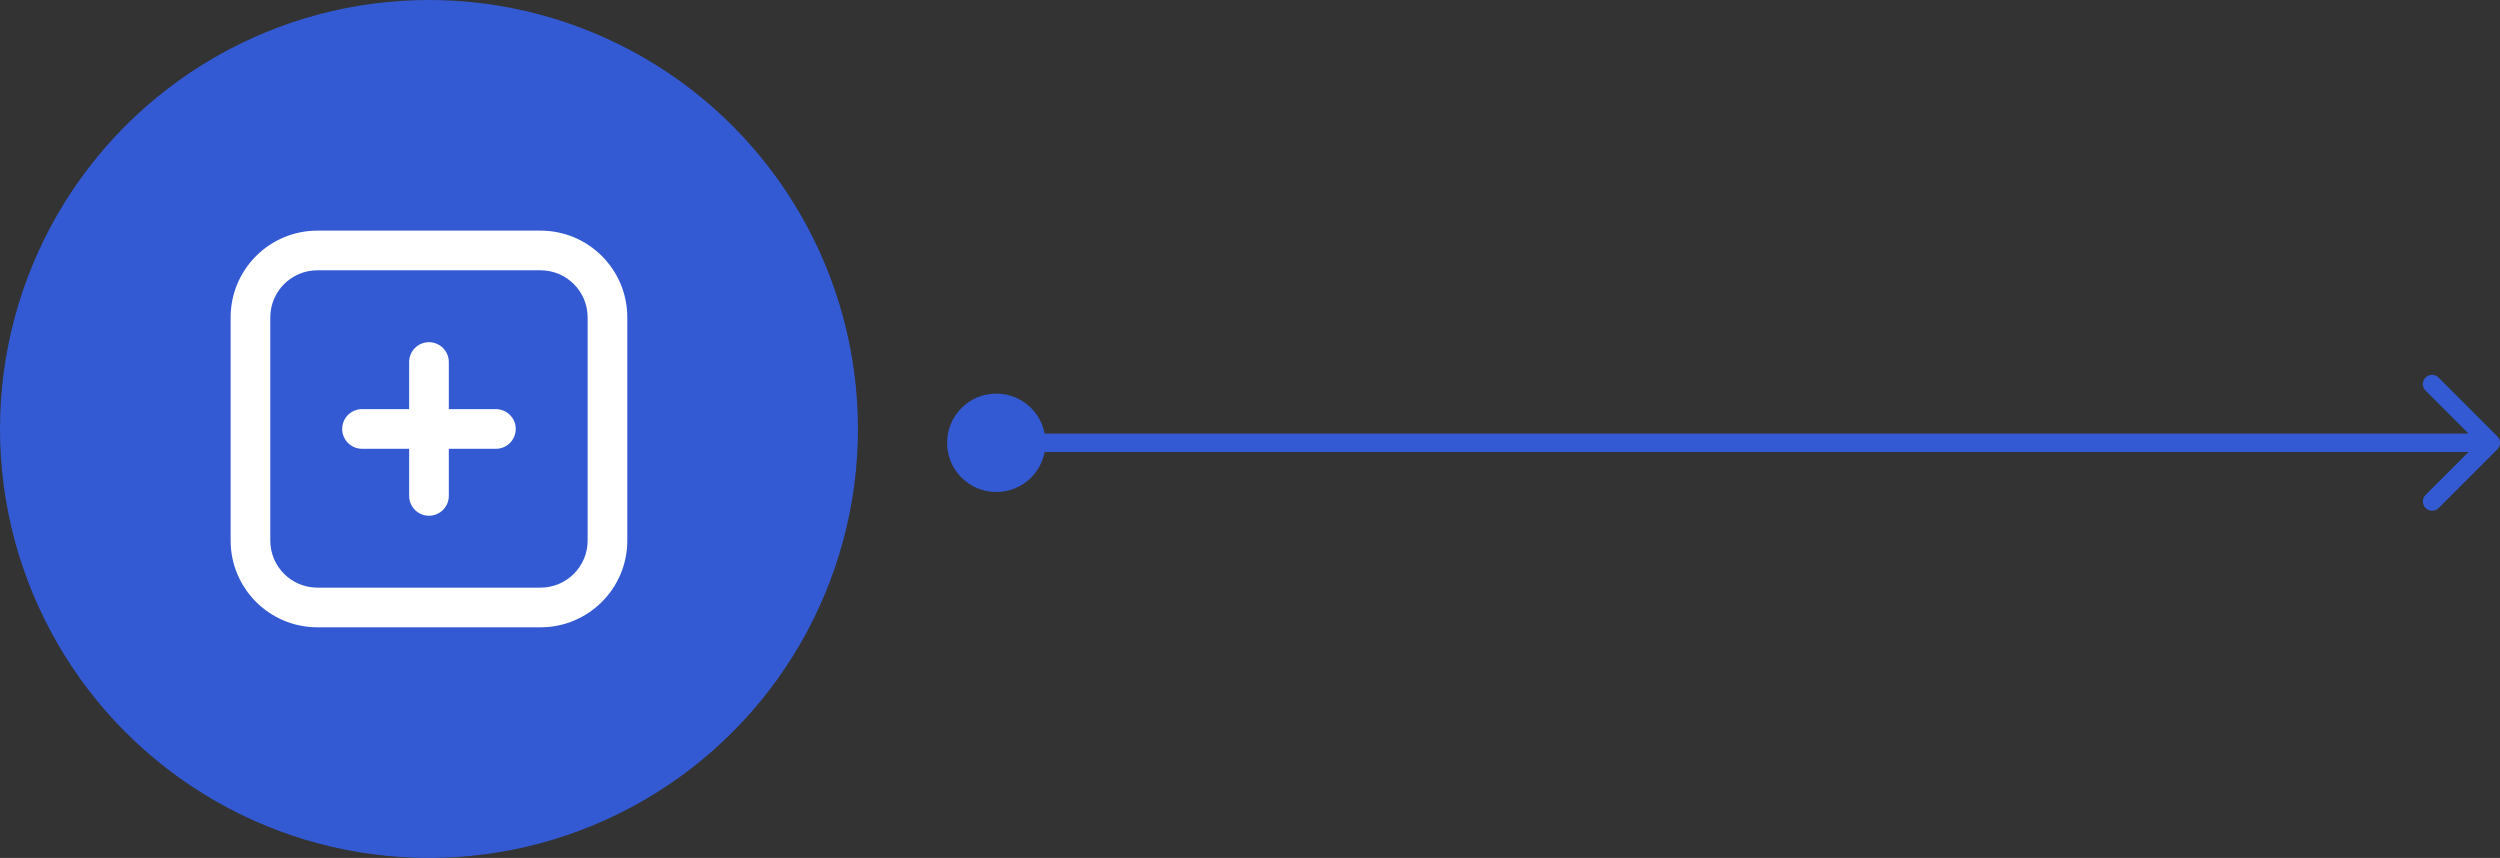 <svg xmlns="http://www.w3.org/2000/svg" width="271" height="93" viewBox="0 0 271 93" fill="none"><rect x="0" y="0" width="271" height="93" fill="#333333" stroke="none"/><path d="M108 53.333C110.946 53.333 113.333 50.946 113.333 48C113.333 45.054 110.946 42.667 108 42.667C105.054 42.667 102.667 45.054 102.667 48C102.667 50.946 105.054 53.333 108 53.333ZM270.707 48.707C271.098 48.317 271.098 47.683 270.707 47.293L264.343 40.929C263.953 40.538 263.319 40.538 262.929 40.929C262.538 41.319 262.538 41.953 262.929 42.343L268.586 48L262.929 53.657C262.538 54.047 262.538 54.681 262.929 55.071C263.319 55.462 263.953 55.462 264.343 55.071L270.707 48.707ZM108 49L270 49L270 47L108 47L108 49Z" fill="#335AD3"></path><circle cx="46.5" cy="46.5" r="46.5" fill="#335AD3"></circle><path fill-rule="evenodd" clip-rule="evenodd" d="M34.406 29.3C31.586 29.3 29.3 31.586 29.3 34.406V58.594C29.3 61.414 31.586 63.7 34.406 63.7H58.594C61.414 63.7 63.7 61.414 63.7 58.594L63.7 34.406C63.7 31.586 61.414 29.3 58.594 29.3H34.406ZM25 34.406C25 29.211 29.211 25 34.406 25H58.594C63.789 25 68 29.211 68 34.406L68 58.594C68 63.789 63.789 68 58.594 68H34.406C29.211 68 25 63.789 25 58.594V34.406ZM46.501 37.093C47.688 37.093 48.651 38.055 48.651 39.243L48.651 44.349H53.757C54.944 44.349 55.907 45.311 55.907 46.499C55.907 47.686 54.944 48.649 53.757 48.649H48.651V53.755C48.651 54.942 47.688 55.905 46.501 55.905C45.313 55.905 44.351 54.942 44.351 53.755V48.649H39.245C38.057 48.649 37.094 47.686 37.094 46.499C37.094 45.311 38.057 44.349 39.245 44.349H44.351L44.351 39.243C44.351 38.055 45.313 37.093 46.501 37.093Z" fill="white"></path></svg>